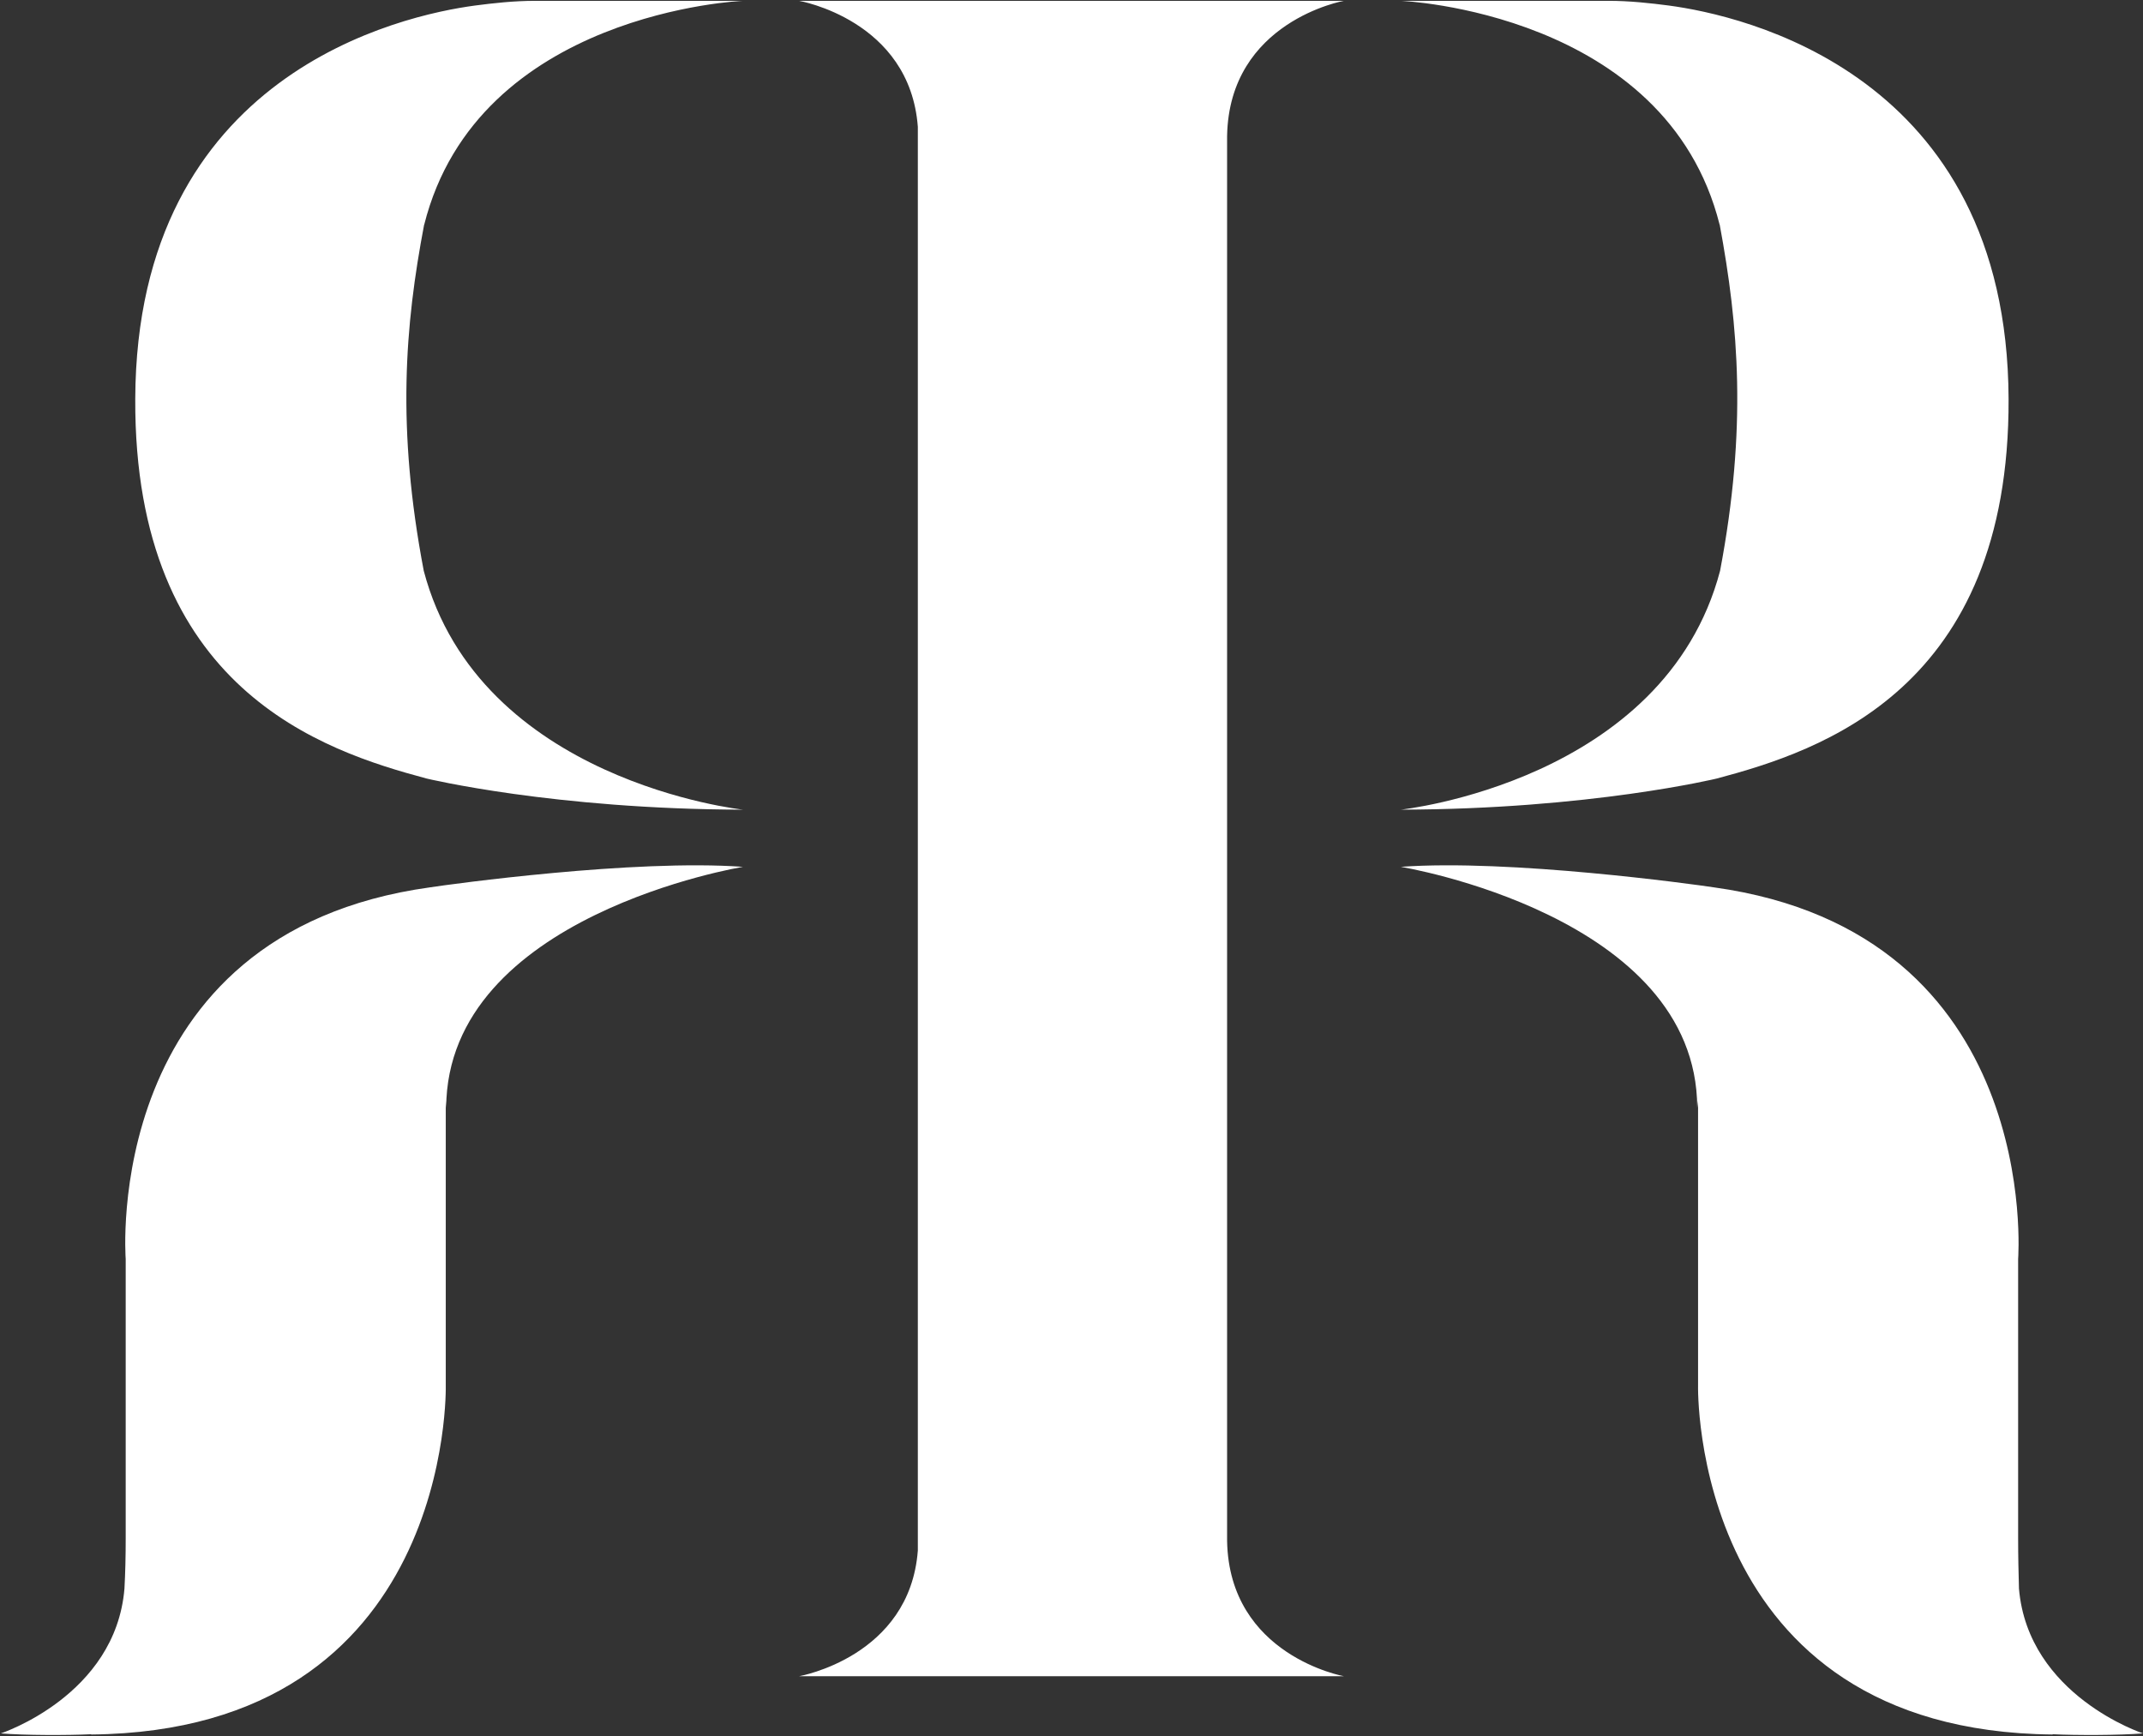 <svg version="1.2" xmlns="http://www.w3.org/2000/svg" viewBox="0 0 1548 1254" width="1548" height="1254">
	<rect x="0" y="0" width="1548" height="1254" fill="#333333" stroke="none"/>
	<title>RAYMOND</title>
	<style>
		.s0 { fill: #ffffff } 
	</style>
	<g id="Page 1">
		<path id="Path 36" fill-rule="evenodd" class="s0" d="m0.6 1252c0 0 82.9-27.2 89.3-104.6q0.9-16.5 0.9-36.4v-201.7c0 0-18.5-235.5 219.9-268.4 15-2.3 147.4-20.5 226-14.8 0 0-213.8 35-214.4 174l-0.3-5.2v205.7c0 0 6.1 249.6-256.1 252.2v-0.2c-16.7 0.8-48 0.8-65.3-0.6zm307.5-689.7c-74.8-20-211.3-64.5-210.4-274.2 0.9-235.5 193.1-277.1 245.4-284.1 13-1.7 28-3.4 43.6-3.4h150c0 0-191.6 7.8-230.3 161.8v-0.3c-13.9 73.1-20 146.8-0.3 250.2 40.2 152.3 230.6 172.5 230.6 172.5-136.7-0.3-228.6-22.5-228.6-22.5zm662.7 648.4h-393.6c0 0 80-13.9 85.8-90.8v-1028.3c-5.8-77.2-85.8-91-85.8-91h393.6c0 0-82.9 14.7-84.4 97.6v1014.8c1.5 82.9 84.4 97.7 84.4 97.7zm511.9 41.9v0.2c-262.2-2.6-256.1-252.2-256.1-252.2v-205.7l-0.6 5.2c-0.3-139-214.1-174-214.1-174 78.6-5.7 210.9 12.5 226 14.8 238.1 32.9 219.9 268.4 219.9 268.4v201.7c0 13.3 0.3 25.4 0.6 36.4 6.6 77.4 89.6 104.6 89.6 104.6-17.4 1.4-48.6 1.4-65.3 0.6zm-470.8-667.8c0 0 190.4-20.2 230.6-172.5 19.6-103.4 13.3-177.1-0.3-250.2v0.3c-38.7-154-230.3-161.8-230.3-161.8h150c15.3 0 30.6 1.7 43.6 3.4 52.3 7 244.5 48.6 245.4 284.1 0.8 209.7-135.6 254.2-210.7 274.2 0 0-91.6 22.2-228.3 22.5z"/>
	</g>
</svg>